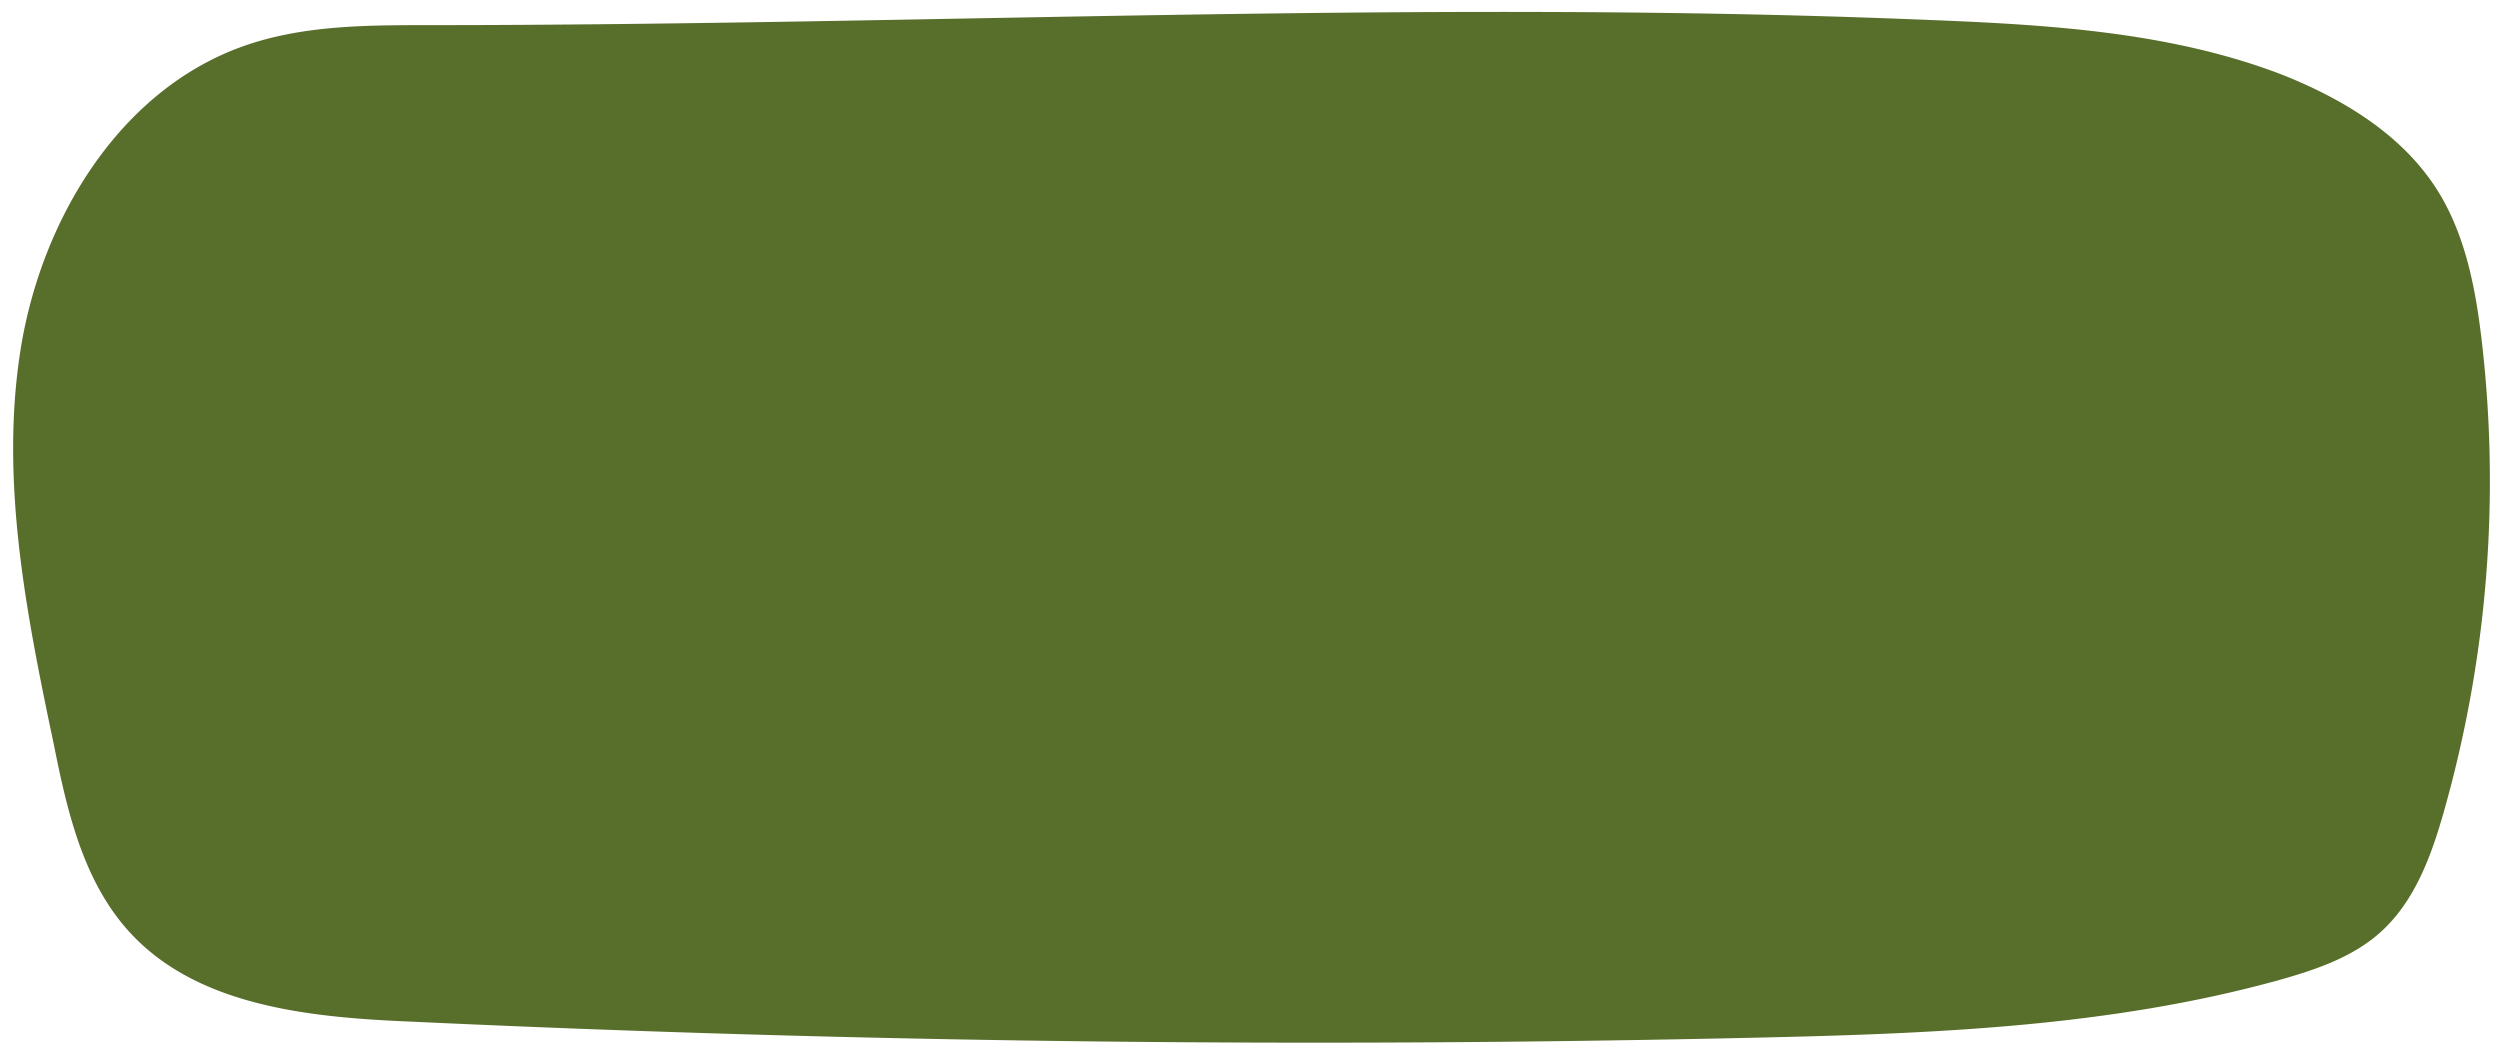 <?xml version="1.0" encoding="UTF-8" standalone="no"?><svg xmlns="http://www.w3.org/2000/svg" xmlns:xlink="http://www.w3.org/1999/xlink" fill="#000000" height="79.6" preserveAspectRatio="xMidYMid meet" version="1" viewBox="-1.0 -0.9 189.0 79.6" width="189" zoomAndPan="magnify"><g data-name="Layer 2"><g data-name="Layer 1" id="change1_1"><path d="M31.49,1C26.74,1,21.88,1,17.4,2.59,8,5.92,2.08,15.76.54,25.63S1,45.56,3.06,55.34c1,5,2.18,10.18,5.53,14,5.14,5.85,13.81,6.68,21.59,7q50.7,2.36,101.5,1.21c13.33-.3,26.81-.8,39.66-4.37,2.73-.77,5.52-1.71,7.63-3.61,2.6-2.34,3.85-5.8,4.8-9.16a91.52,91.52,0,0,0,2.85-35.54c-.46-3.93-1.22-7.94-3.3-11.3-2.65-4.27-7.18-7-11.86-8.85C162.58,1.33,152.87.92,143.37.55,106.09-.91,68.86,1,31.49,1Z" fill="#586e2b"/></g></g></svg>